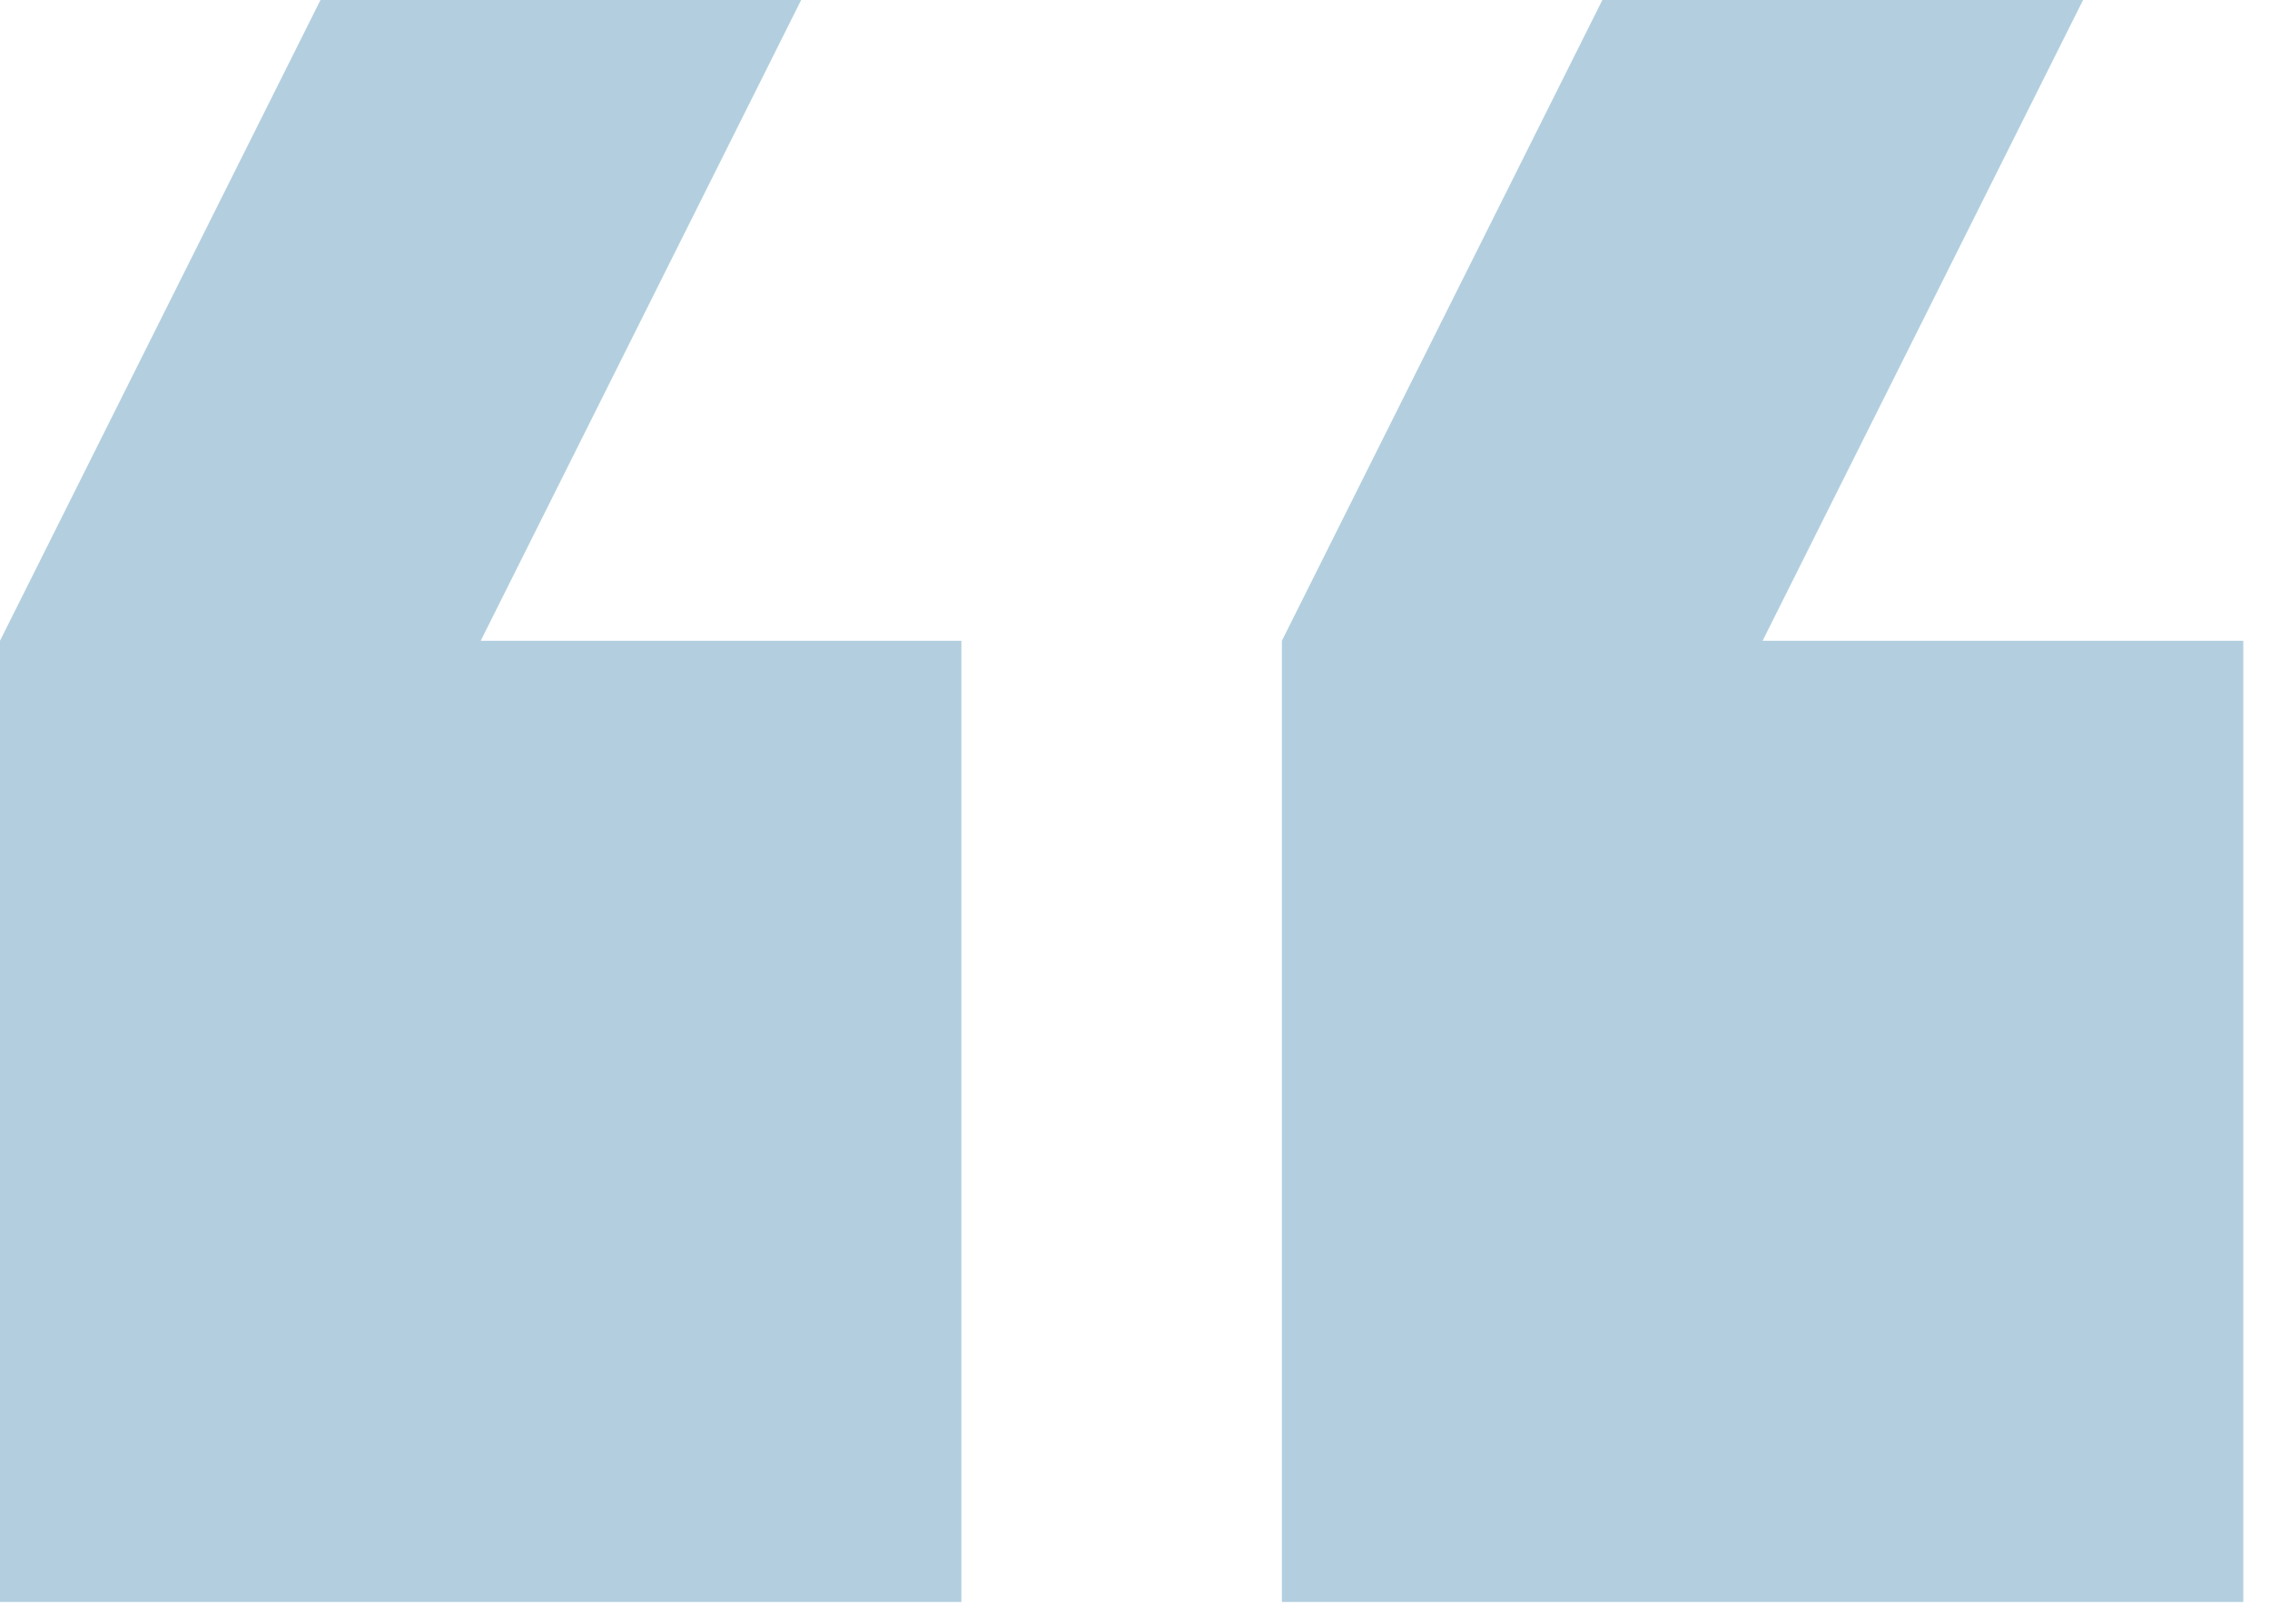 <?xml version="1.0" encoding="UTF-8"?>
<svg xmlns="http://www.w3.org/2000/svg" width="95" height="68" viewBox="0 0 95 68" fill="none">
  <g opacity="0.3" clip-path="url(#clip0_210_801)">
    <path d="M87.177 0H67.059L53.647 26.823V67.059H93.882V26.823H73.765L87.177 0ZM33.529 0H13.412L0 26.823V67.059H40.235V26.823H20.118L33.529 0Z" fill="#005F95"></path>
  </g>
  <defs>
    <clipPath id="clip0_210_801">
      <rect width="95" height="67.059" fill="white"></rect>
    </clipPath>
  </defs>
</svg>
